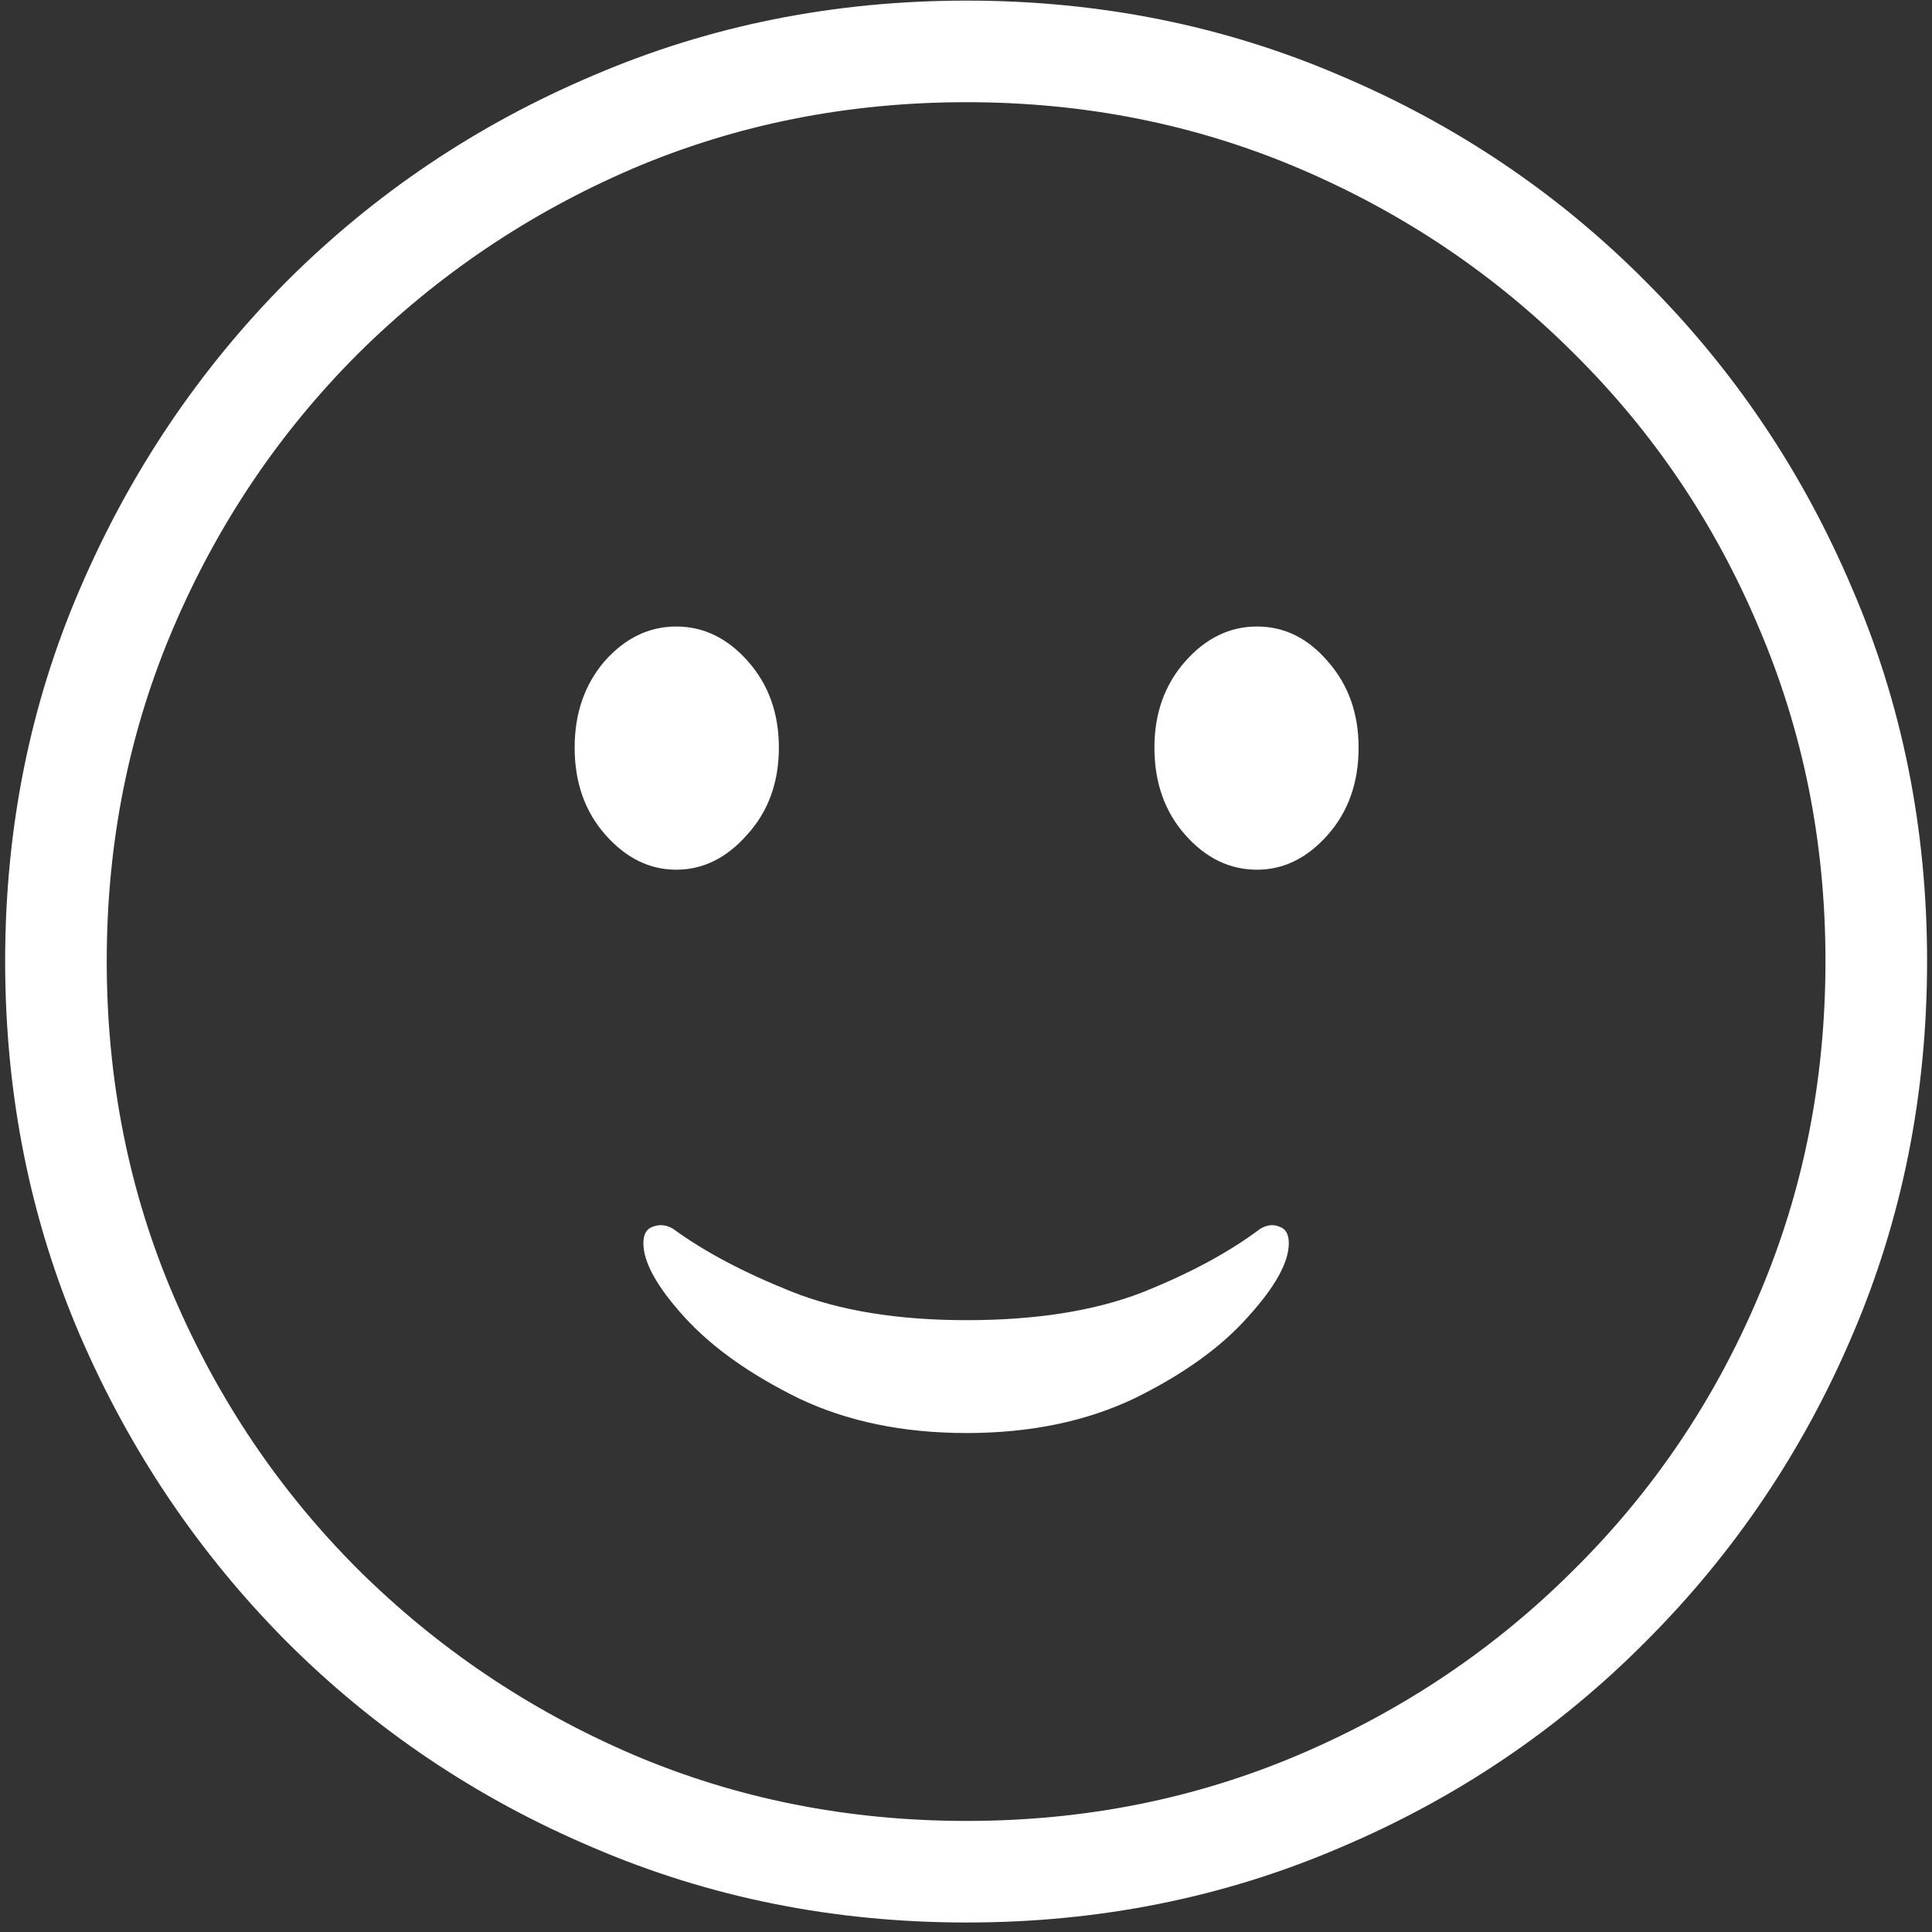 <svg width="57" height="57" viewBox="0 0 57 57" fill="none" xmlns="http://www.w3.org/2000/svg">
<rect x="0" y="0" width="57" height="57" fill="#333333" stroke="none"/>
<path d="M28.519 56.72C24.603 56.72 20.93 55.983 17.499 54.51C14.068 53.057 11.051 51.028 8.447 48.425C5.864 45.821 3.836 42.814 2.362 39.403C0.889 35.972 0.152 32.289 0.152 28.354C0.152 24.438 0.889 20.775 2.362 17.364C3.836 13.933 5.864 10.916 8.447 8.312C11.051 5.709 14.068 3.681 17.499 2.228C20.93 0.754 24.603 0.018 28.519 0.018C32.434 0.018 36.107 0.754 39.538 2.228C42.969 3.681 45.976 5.709 48.56 8.312C51.163 10.916 53.191 13.933 54.645 17.364C56.118 20.775 56.855 24.438 56.855 28.354C56.855 32.289 56.118 35.972 54.645 39.403C53.191 42.814 51.163 45.821 48.56 48.425C45.976 51.028 42.969 53.057 39.538 54.51C36.107 55.983 32.434 56.72 28.519 56.72ZM28.519 53.723C32.01 53.723 35.29 53.067 38.357 51.755C41.425 50.443 44.12 48.627 46.44 46.306C48.782 43.985 50.598 41.29 51.89 38.223C53.202 35.155 53.857 31.865 53.857 28.354C53.857 24.862 53.202 21.582 51.89 18.515C50.598 15.447 48.782 12.753 46.44 10.432C44.12 8.111 41.425 6.294 38.357 4.982C35.29 3.671 32.01 3.015 28.519 3.015C25.007 3.015 21.717 3.671 18.649 4.982C15.602 6.294 12.908 8.111 10.566 10.432C8.245 12.753 6.429 15.447 5.117 18.515C3.805 21.582 3.149 24.862 3.149 28.354C3.149 31.865 3.805 35.155 5.117 38.223C6.429 41.29 8.245 43.985 10.566 46.306C12.908 48.627 15.602 50.443 18.649 51.755C21.717 53.067 25.007 53.723 28.519 53.723ZM28.519 42.279C26.642 42.279 24.987 41.936 23.554 41.25C22.121 40.544 21.001 39.746 20.193 38.858C19.386 37.97 18.982 37.244 18.982 36.679C18.982 36.416 19.073 36.255 19.255 36.194C19.457 36.114 19.659 36.134 19.86 36.255C20.769 36.921 21.929 37.536 23.342 38.102C24.755 38.667 26.48 38.949 28.519 38.949C30.557 38.949 32.283 38.677 33.695 38.132C35.108 37.567 36.269 36.941 37.177 36.255C37.379 36.134 37.57 36.114 37.752 36.194C37.934 36.255 38.024 36.416 38.024 36.679C38.024 37.244 37.621 37.97 36.813 38.858C36.026 39.746 34.916 40.544 33.483 41.25C32.05 41.936 30.395 42.279 28.519 42.279ZM19.951 25.659C19.164 25.659 18.468 25.316 17.862 24.63C17.257 23.944 16.954 23.086 16.954 22.057C16.954 21.047 17.247 20.2 17.832 19.514C18.438 18.828 19.144 18.484 19.951 18.484C20.759 18.484 21.465 18.828 22.07 19.514C22.676 20.2 22.979 21.047 22.979 22.057C22.979 23.086 22.666 23.944 22.04 24.63C21.435 25.316 20.738 25.659 19.951 25.659ZM37.086 25.659C36.279 25.659 35.572 25.316 34.967 24.63C34.361 23.944 34.059 23.086 34.059 22.057C34.059 21.047 34.361 20.2 34.967 19.514C35.572 18.828 36.279 18.484 37.086 18.484C37.893 18.484 38.59 18.828 39.175 19.514C39.78 20.2 40.083 21.047 40.083 22.057C40.083 23.086 39.78 23.944 39.175 24.63C38.569 25.316 37.873 25.659 37.086 25.659Z" fill="white"/>
</svg>
